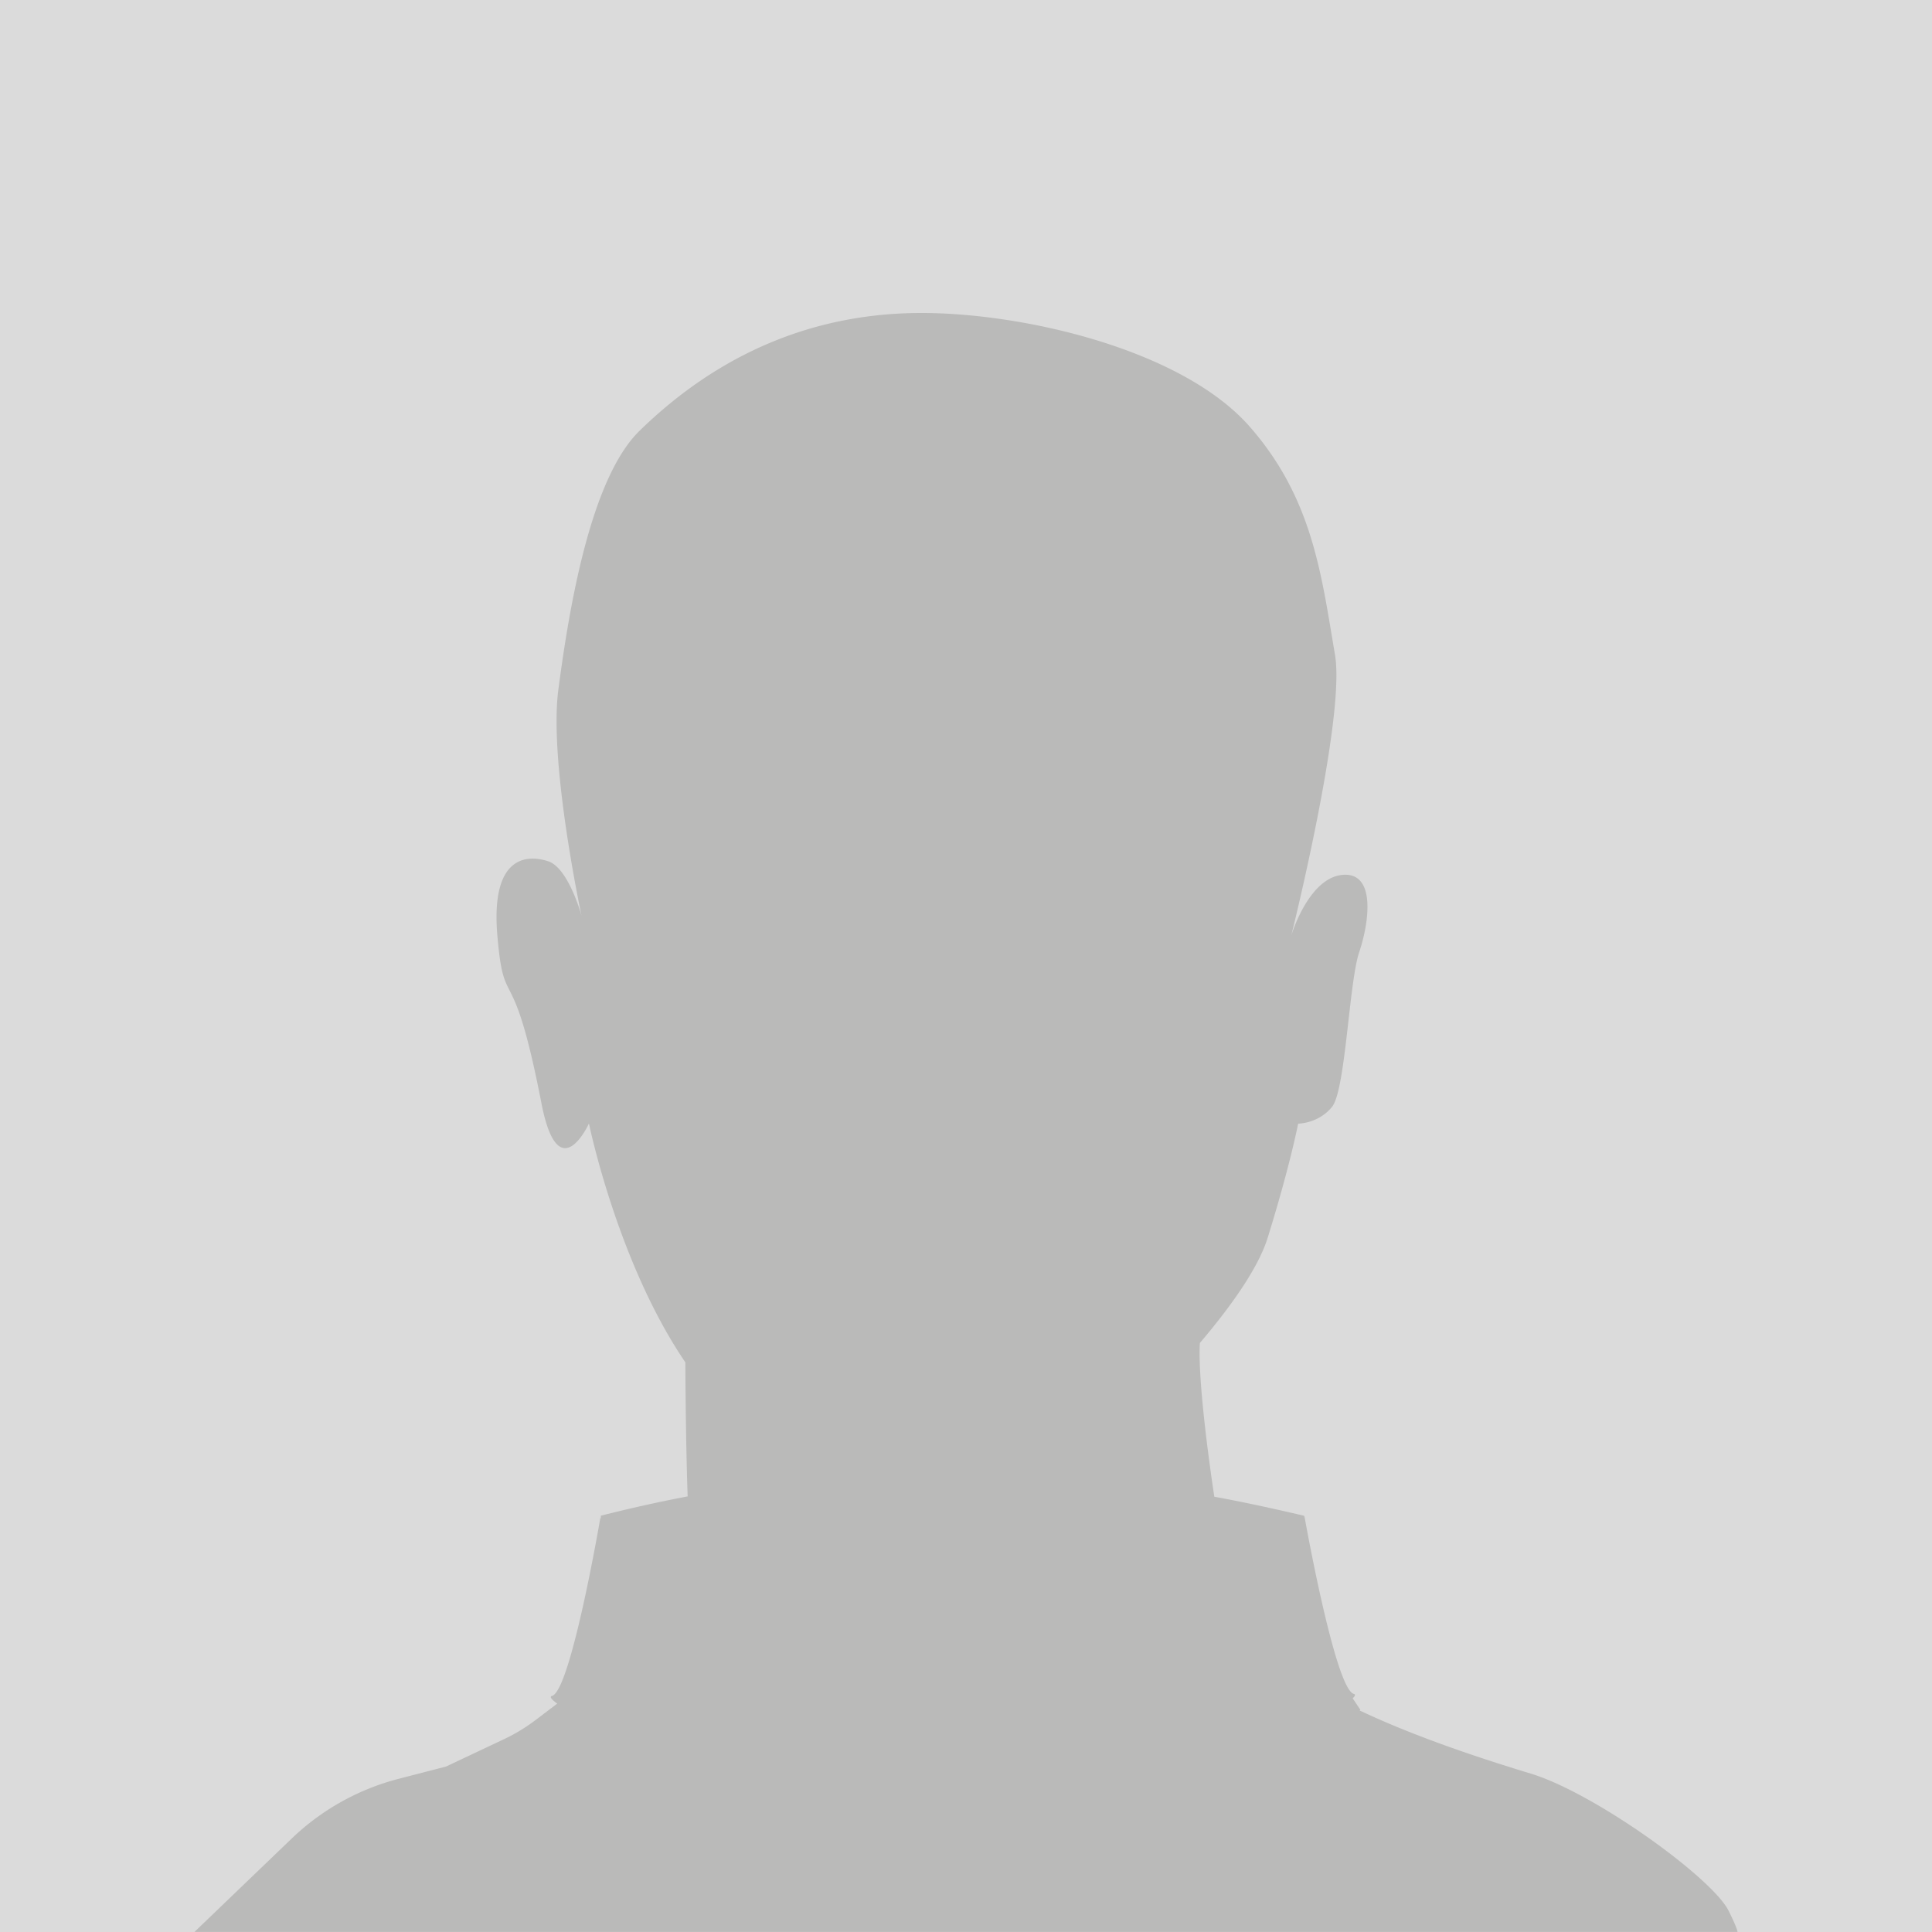 <svg id="Layer_1" data-name="Layer 1" xmlns="http://www.w3.org/2000/svg" viewBox="0 0 1319.4 1319.4"><defs><style>.cls-1{fill:#fff;}.cls-2{fill:#dbdbdb;}.cls-3{fill:#babab9;}</style></defs><rect class="cls-1" x="-4372.63" y="-81.79" width="5784.66" height="2916.99"/><rect class="cls-2" width="1319.4" height="1319.4"/><path class="cls-3" d="M1180.55,1305c-11.14-22.52-91.62-80.58-135.16-93.77-41.55-12.59-82.6-26.91-116.87-43.11l.52-.43-5.25-7.88c1.69-1.62,2.05-2.66.8-3-12.83-3.21-33.82-121.67-33.82-121.67a16.17,16.17,0,0,0-.17,2.2v-2.2c-21.12-4.93-40.94-9.27-61.32-13-6.15-40.85-11.13-85.65-9.85-105,21-24.7,39.8-51,46.27-71.78,15.43-49.65,20.82-78,20.82-78s13.89,0,23.16-11.48,11.57-84.93,18.53-105.59,11.58-55.09-11.59-52.8-34.76,41.32-34.76,41.32S919,490.25,911.71,447.28c-9.24-54.1-15-106.42-58.06-155.69-46.15-52.87-154.37-77.85-224.3-77.85-73.75,0-138.53,27.71-192.63,80.49C403.18,327,388.61,415.53,381.31,471c-6.6,50.13,15.83,154.37,15.83,154.37s-8.84-32.59-22.74-37.18-39.39-4.59-34.76,50.5,10.26,12.44,30.12,114.77c11.59,59.68,32.44,13.78,32.44,13.78s19.42,95,65.82,163.1c.14,23.73.54,61.34,1.59,91.58q-29.61,5.63-59.28,13.19v2.52a10,10,0,0,0-.28-1.41s-20.21,118.68-33.15,122c-1.78.46-.33,2.33,3.63,5.22l-14.93,11.32a121.31,121.31,0,0,1-21.5,13l-39.47,18.64-32.35,8.37a165.36,165.36,0,0,0-73.09,40.82l-66.36,63.73H1186.56S1186.94,1317.91,1180.55,1305Z"/></svg>